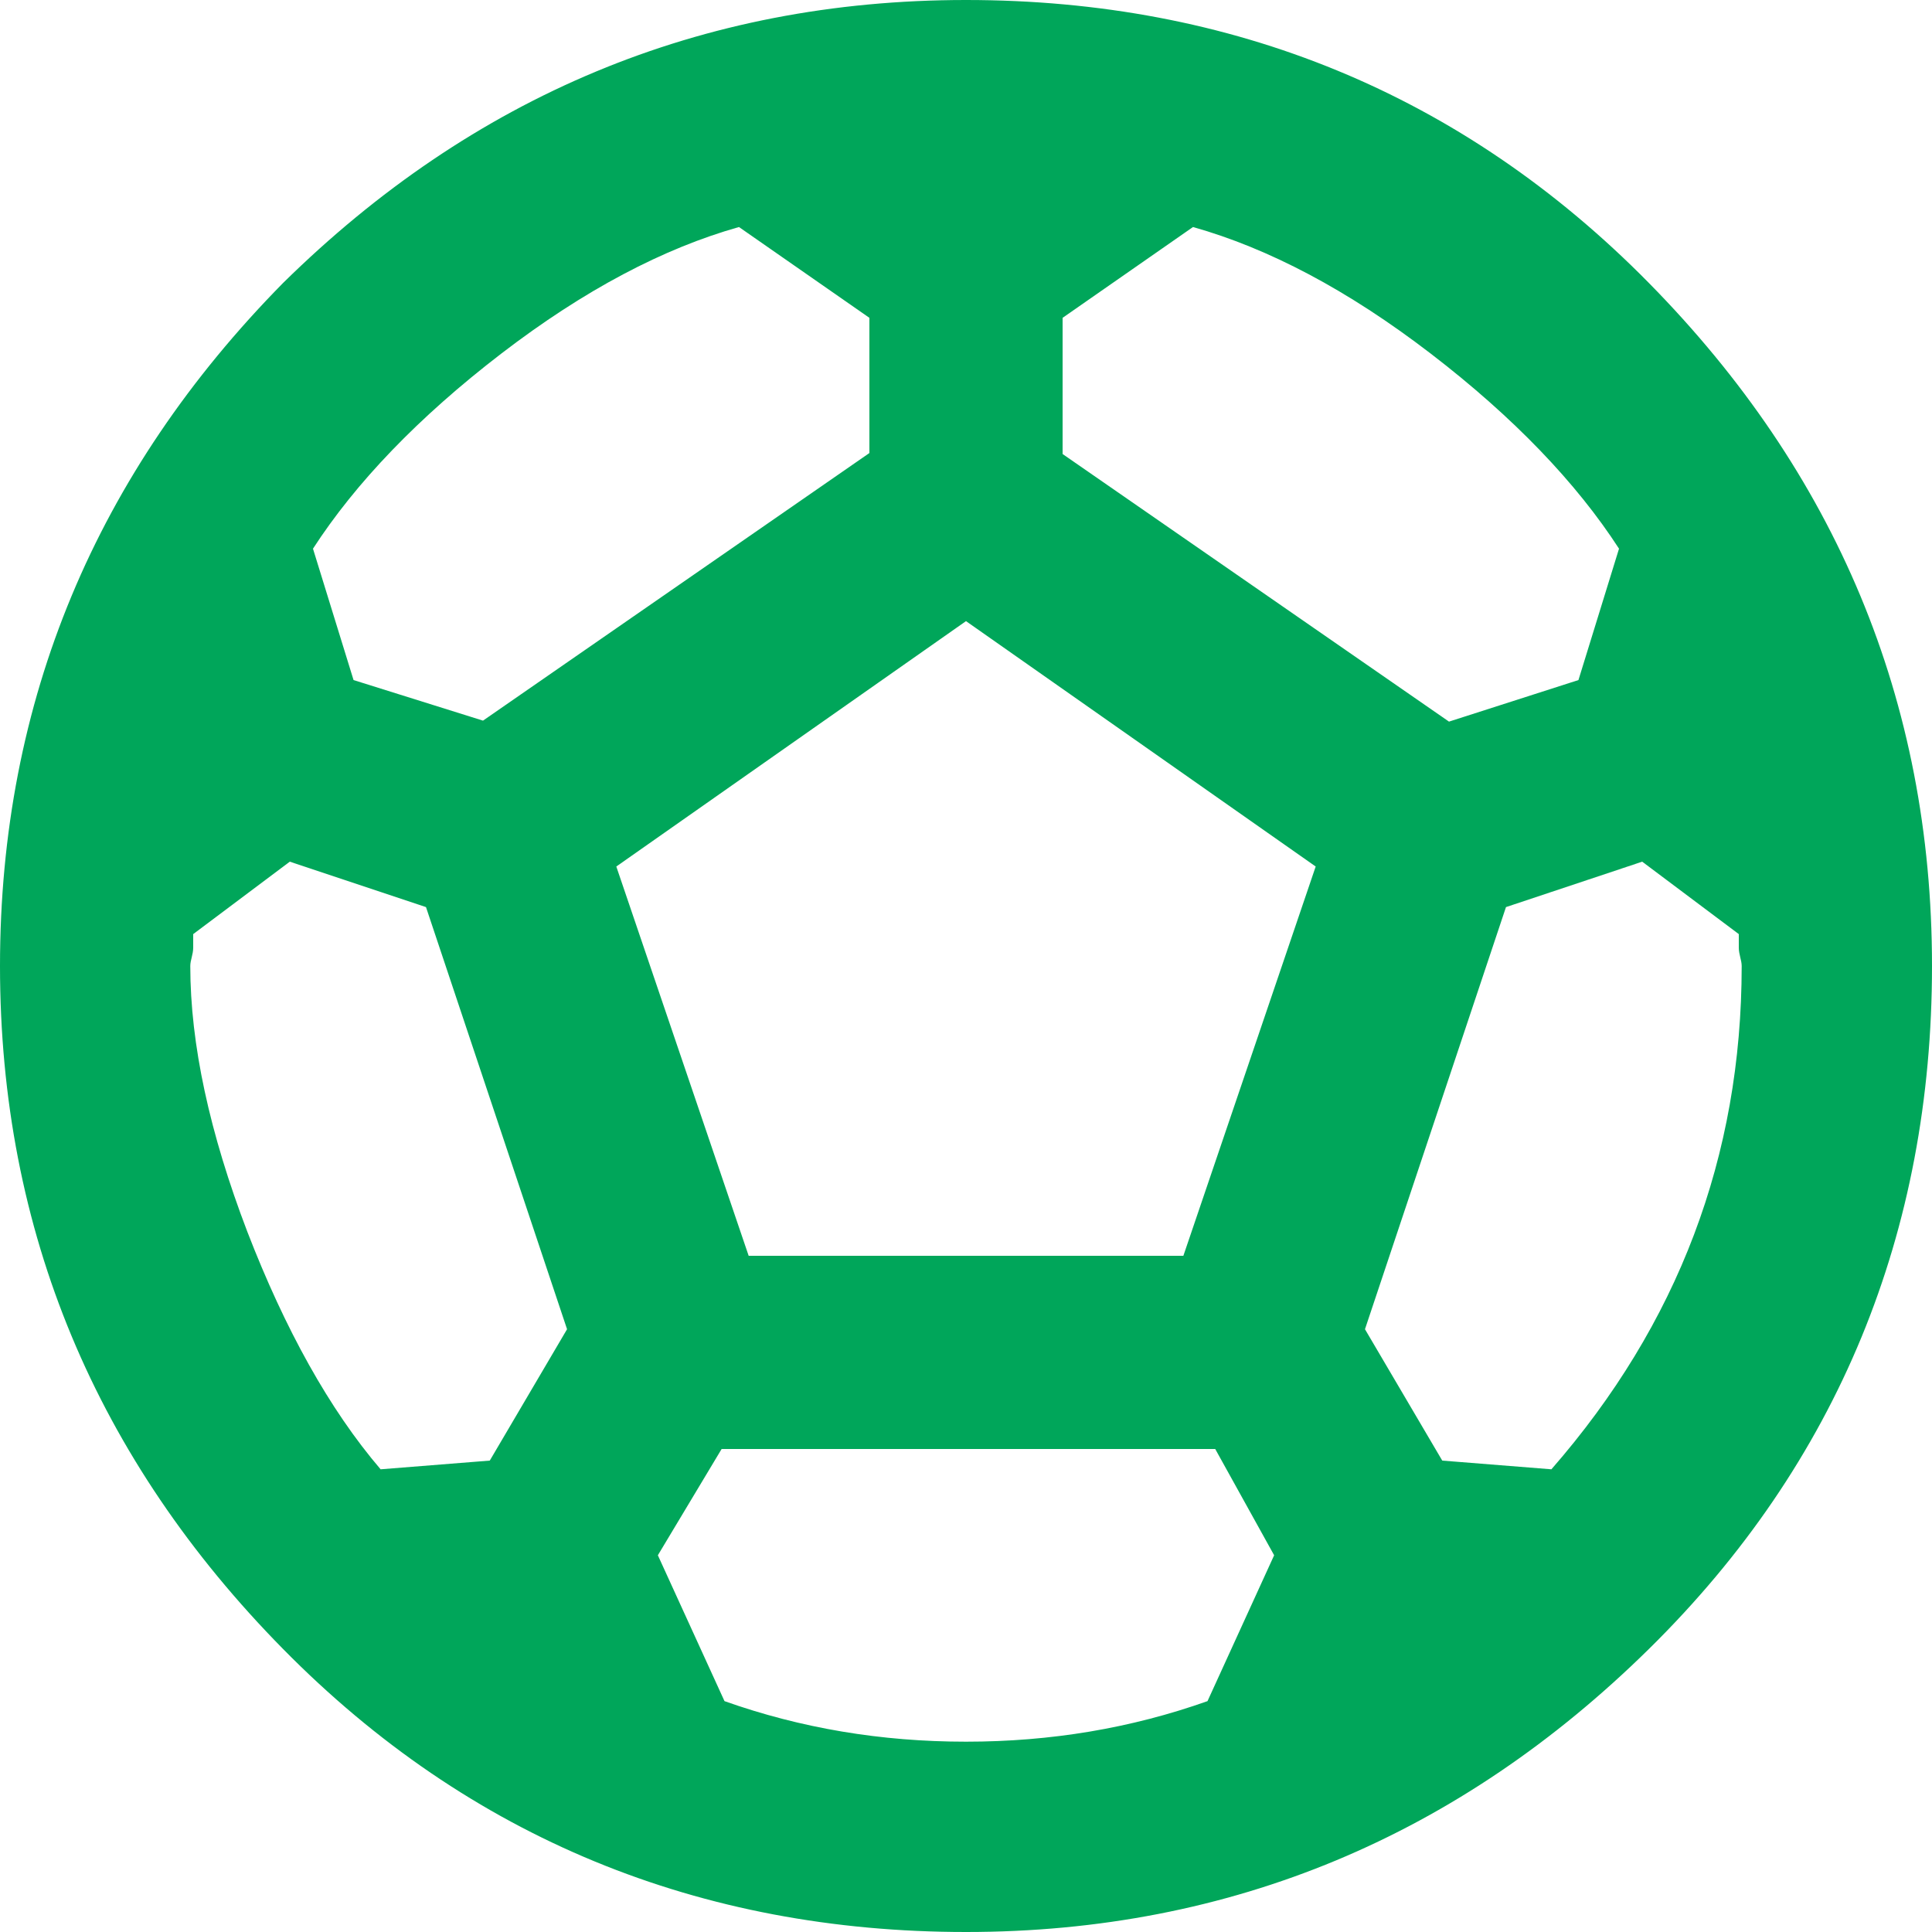 <svg width="59" height="59" viewBox="0 0 59 59" fill="none" xmlns="http://www.w3.org/2000/svg">
<path d="M44.044 44.604L41.684 40.592L45.99 27.701L50.15 26.314L53.1 28.526C53.1 28.615 53.1 28.762 53.1 28.939C53.1 29.146 53.188 29.323 53.188 29.5C53.188 35.312 51.242 40.444 47.377 44.87L44.044 44.604ZM22.863 38.35L18.821 26.462L29.5 18.968L40.179 26.462L36.138 38.35H22.863ZM29.5 53.188C26.904 53.188 24.456 52.776 22.125 51.95L20.09 47.495L22.037 44.25H37.111L38.91 47.495L36.875 51.95C34.544 52.776 32.096 53.188 29.5 53.188ZM11.623 44.87C10.059 43.041 8.703 40.592 7.552 37.612C6.402 34.603 5.811 31.89 5.811 29.5C5.811 29.323 5.9 29.146 5.9 28.939C5.9 28.762 5.9 28.615 5.9 28.526L8.85 26.314L13.009 27.701L17.317 40.592L14.957 44.604L11.623 44.87ZM26.55 9.706V13.835L14.75 22.007L10.797 20.768L9.558 16.756C10.856 14.75 12.774 12.744 15.31 10.797C17.848 8.85 20.267 7.582 22.567 6.933L26.55 9.706ZM36.432 6.933C38.733 7.582 41.153 8.85 43.69 10.797C46.227 12.744 48.144 14.75 49.442 16.756L48.203 20.768L44.25 22.037L32.45 13.865V9.706L36.432 6.933ZM8.643 8.643C2.95 14.425 0 21.387 0 29.5C0 37.612 2.95 44.575 8.643 50.356C14.337 56.139 21.387 59 29.5 59C37.612 59 44.575 56.05 50.356 50.356C56.139 44.663 59 37.612 59 29.5C59 21.387 56.05 14.425 50.356 8.643C44.663 2.861 37.612 0 29.5 0C21.387 0 14.425 2.95 8.643 8.643Z" fill="#00A65A"/>
</svg>
